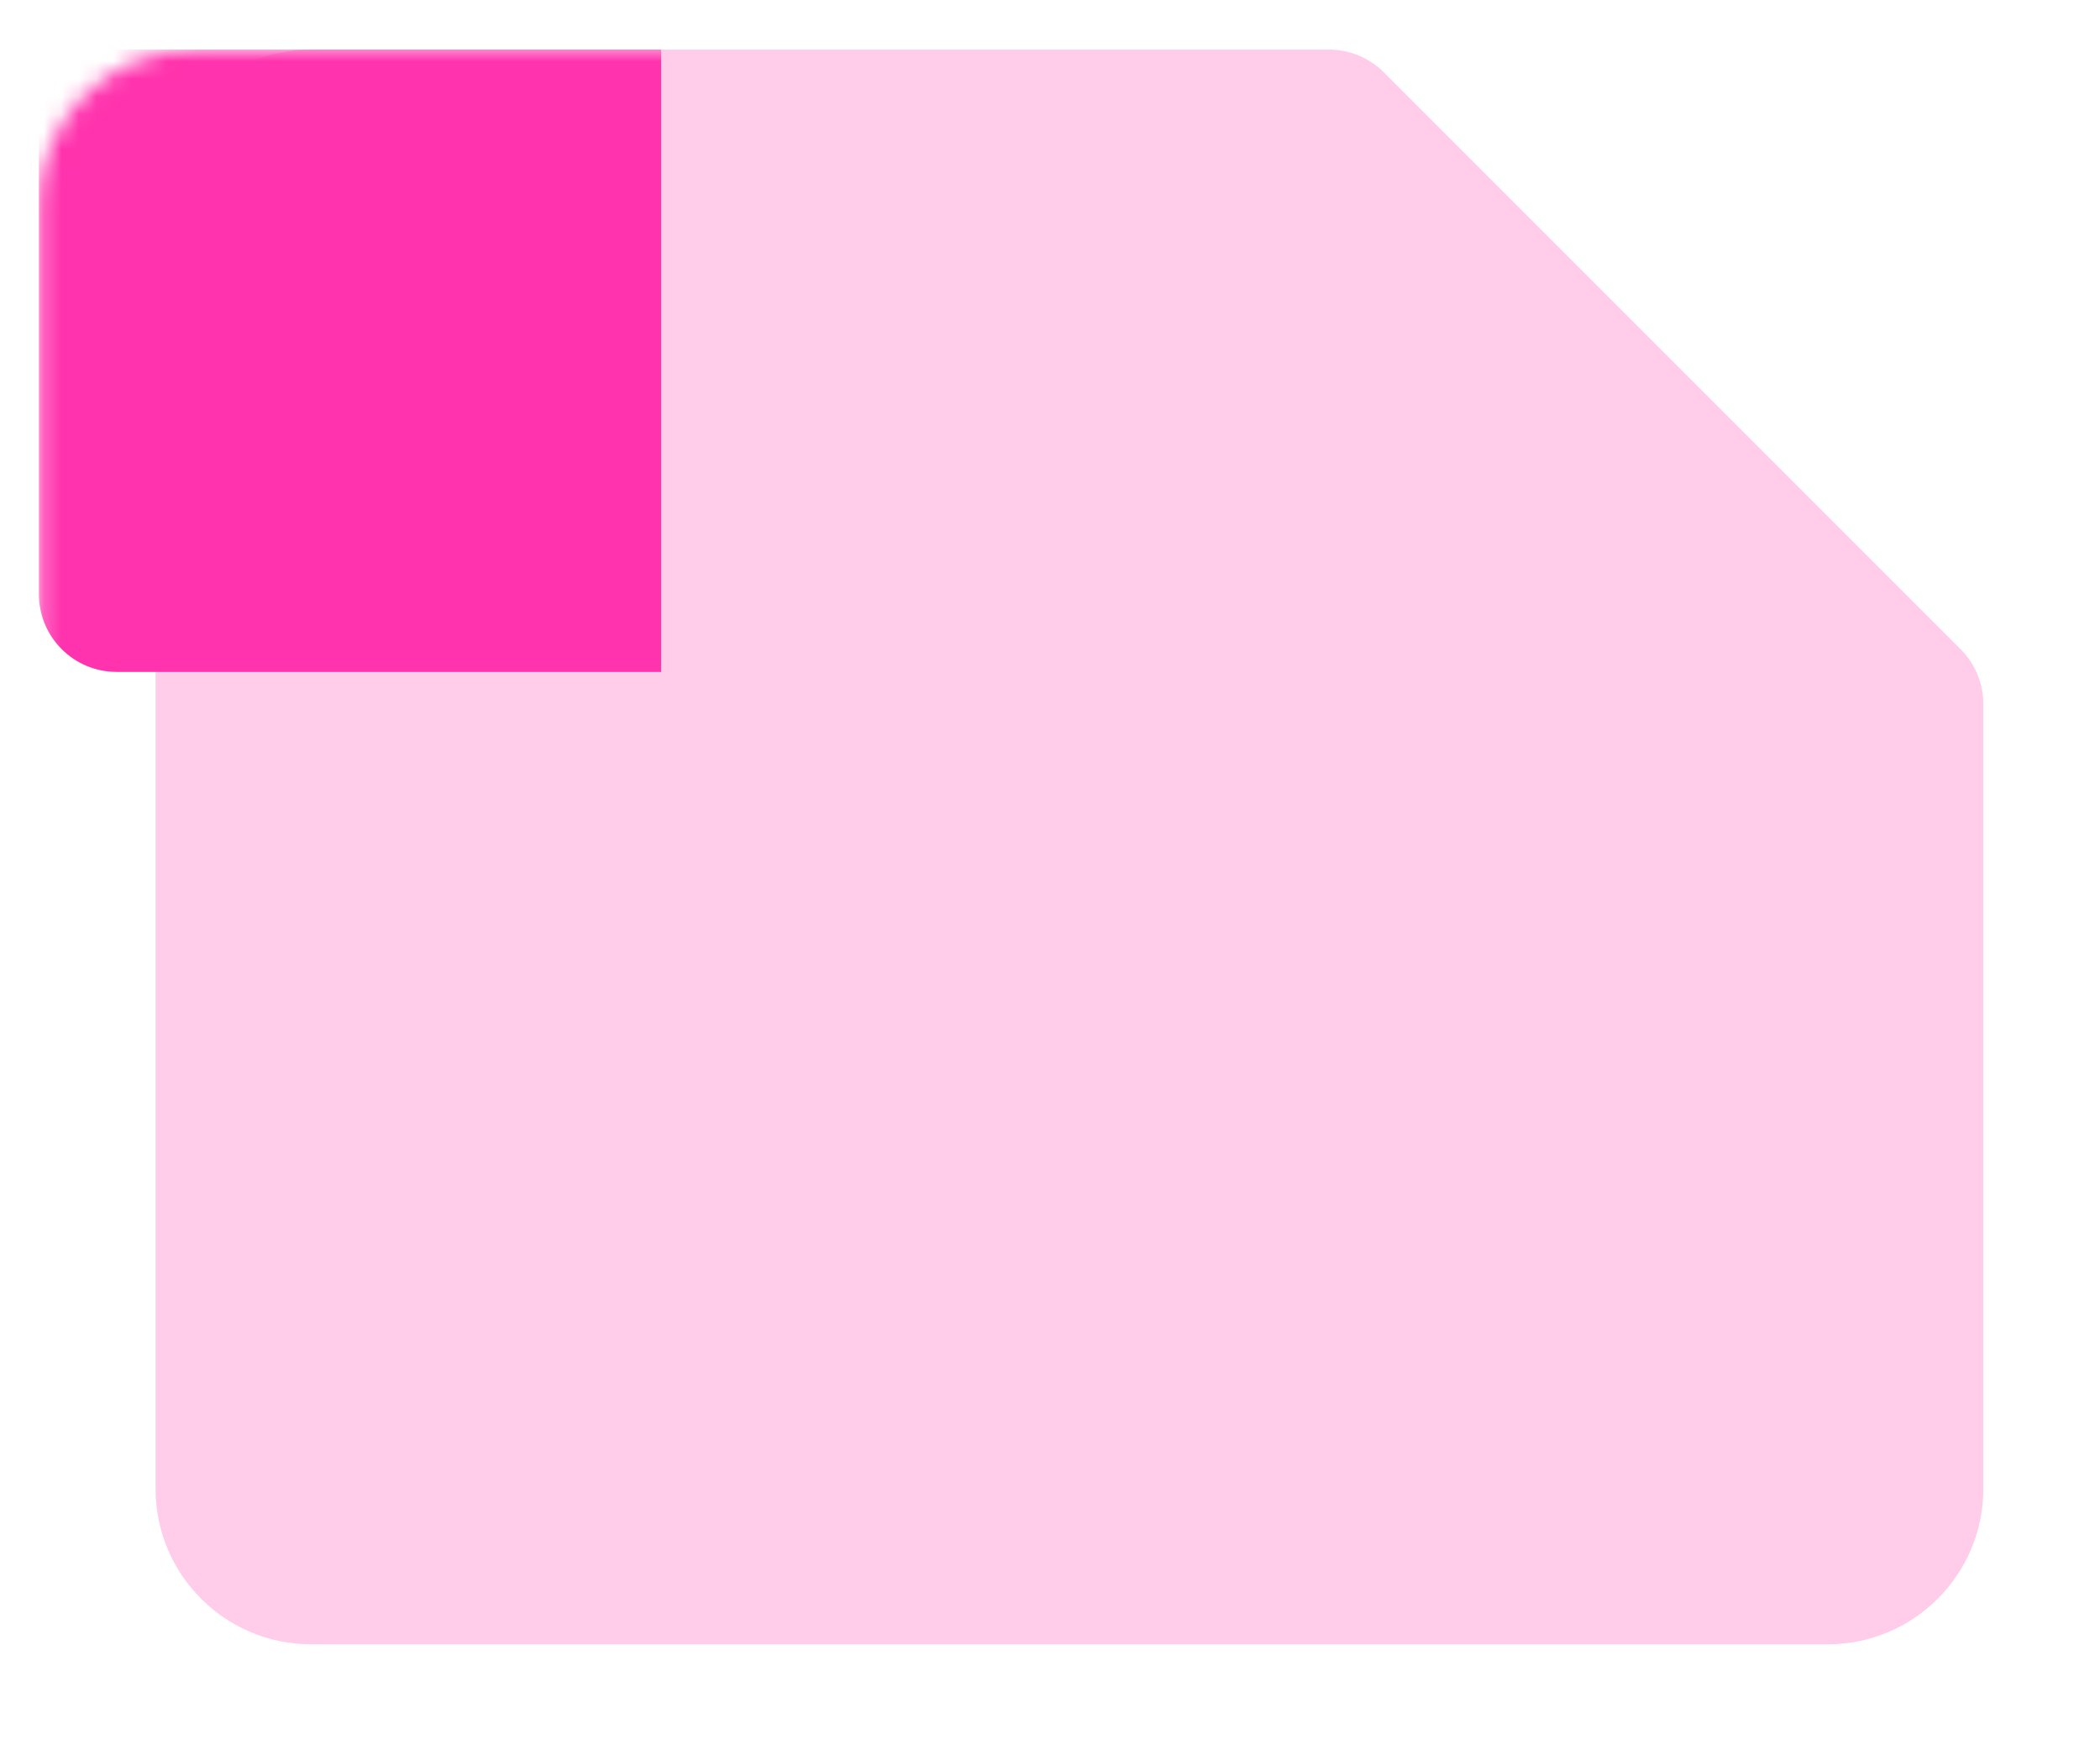 <?xml version="1.0" encoding="utf-8"?>
<svg xmlns="http://www.w3.org/2000/svg" fill="none" height="100%" overflow="visible" preserveAspectRatio="none" style="display: block;" viewBox="0 0 120 100" width="100%">
<g id="Frame 1165">
<g id="Group 616">
<path d="M17.778 93.945H104.444C109.353 93.945 113.333 89.965 113.333 85.056V40.23C113.333 39.051 112.865 37.921 112.031 37.087L79.079 4.135C78.246 3.302 77.115 2.833 75.937 2.833H17.778C12.868 2.833 8.889 6.813 8.889 11.722V52.833V85.056C8.889 89.965 12.868 93.945 17.778 93.945Z" fill="#FFCCEA" id="Rectangle 1272"/>
<g id="Mask group">
<mask height="92" id="mask0_0_1808" maskUnits="userSpaceOnUse" style="mask-type:alpha" width="112" x="2" y="2">
<path d="M11.111 93.945H104.444C109.354 93.945 113.333 89.965 113.333 85.056V40.23C113.333 39.051 112.865 37.921 112.032 37.087L79.079 4.135C78.246 3.302 77.115 2.833 75.937 2.833H11.111C6.202 2.833 2.222 6.813 2.222 11.722V85.056C2.222 89.965 6.202 93.945 11.111 93.945Z" fill="#FFCCEA" id="Rectangle 1273"/>
</mask>
<g mask="url(#mask0_0_1808)">
<path d="M2.222 33.944V2.833H37.778V38.389H6.667C4.212 38.389 2.222 36.399 2.222 33.944Z" fill="#FF33AD" id="Vector 122"/>
</g>
</g>
</g>
</g>
</svg>